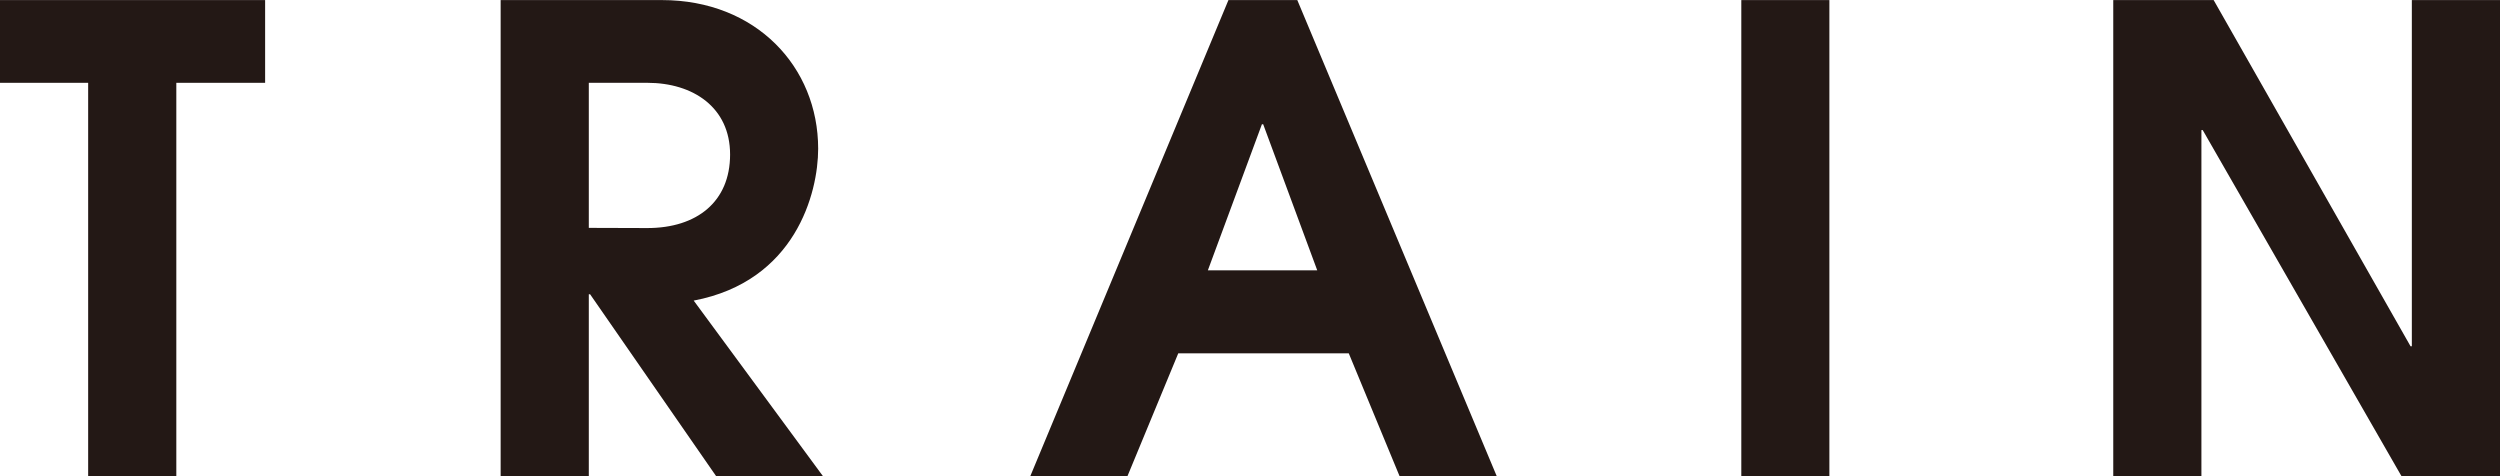 <svg xmlns="http://www.w3.org/2000/svg" width="95.94mm" height="18.28mm" viewBox="0 0 271.95 51.8"><defs><style>.cls-1{fill:#231815;}</style></defs><g id="レイヤー_2" data-name="レイヤー 2"><g id="もじ"><path class="cls-1" d="M9.59,51.8V9H0V0H28.84V9H19.18V51.8Z"/><path class="cls-1" d="M77.91,51.8,64.19,32h-.14V51.8H54.46V0H72C82.25,0,89,7.28,89,16.17,89,21,86.52,30.59,75.46,32.69L89.53,51.8Zm-7.49-27c5.39,0,9-2.87,9-8S75.39,9,70.42,9H64.05V24.78Z"/><path class="cls-1" d="M152.25,51.8l-5.53-13.37H128.17L122.64,51.8H112.07L133.63,0h7.49l21.7,51.8ZM137.41,13.51h-.14L131.39,29.4h11.9Z"/><path class="cls-1" d="M189.42,51.8V0H199V51.8Z"/><path class="cls-1" d="M261.24,51.8,239.61,14.14h-.14V51.8h-9.59V0H240.8l21.42,37.66h.14V0H272V51.8Z"/></g></g></svg>